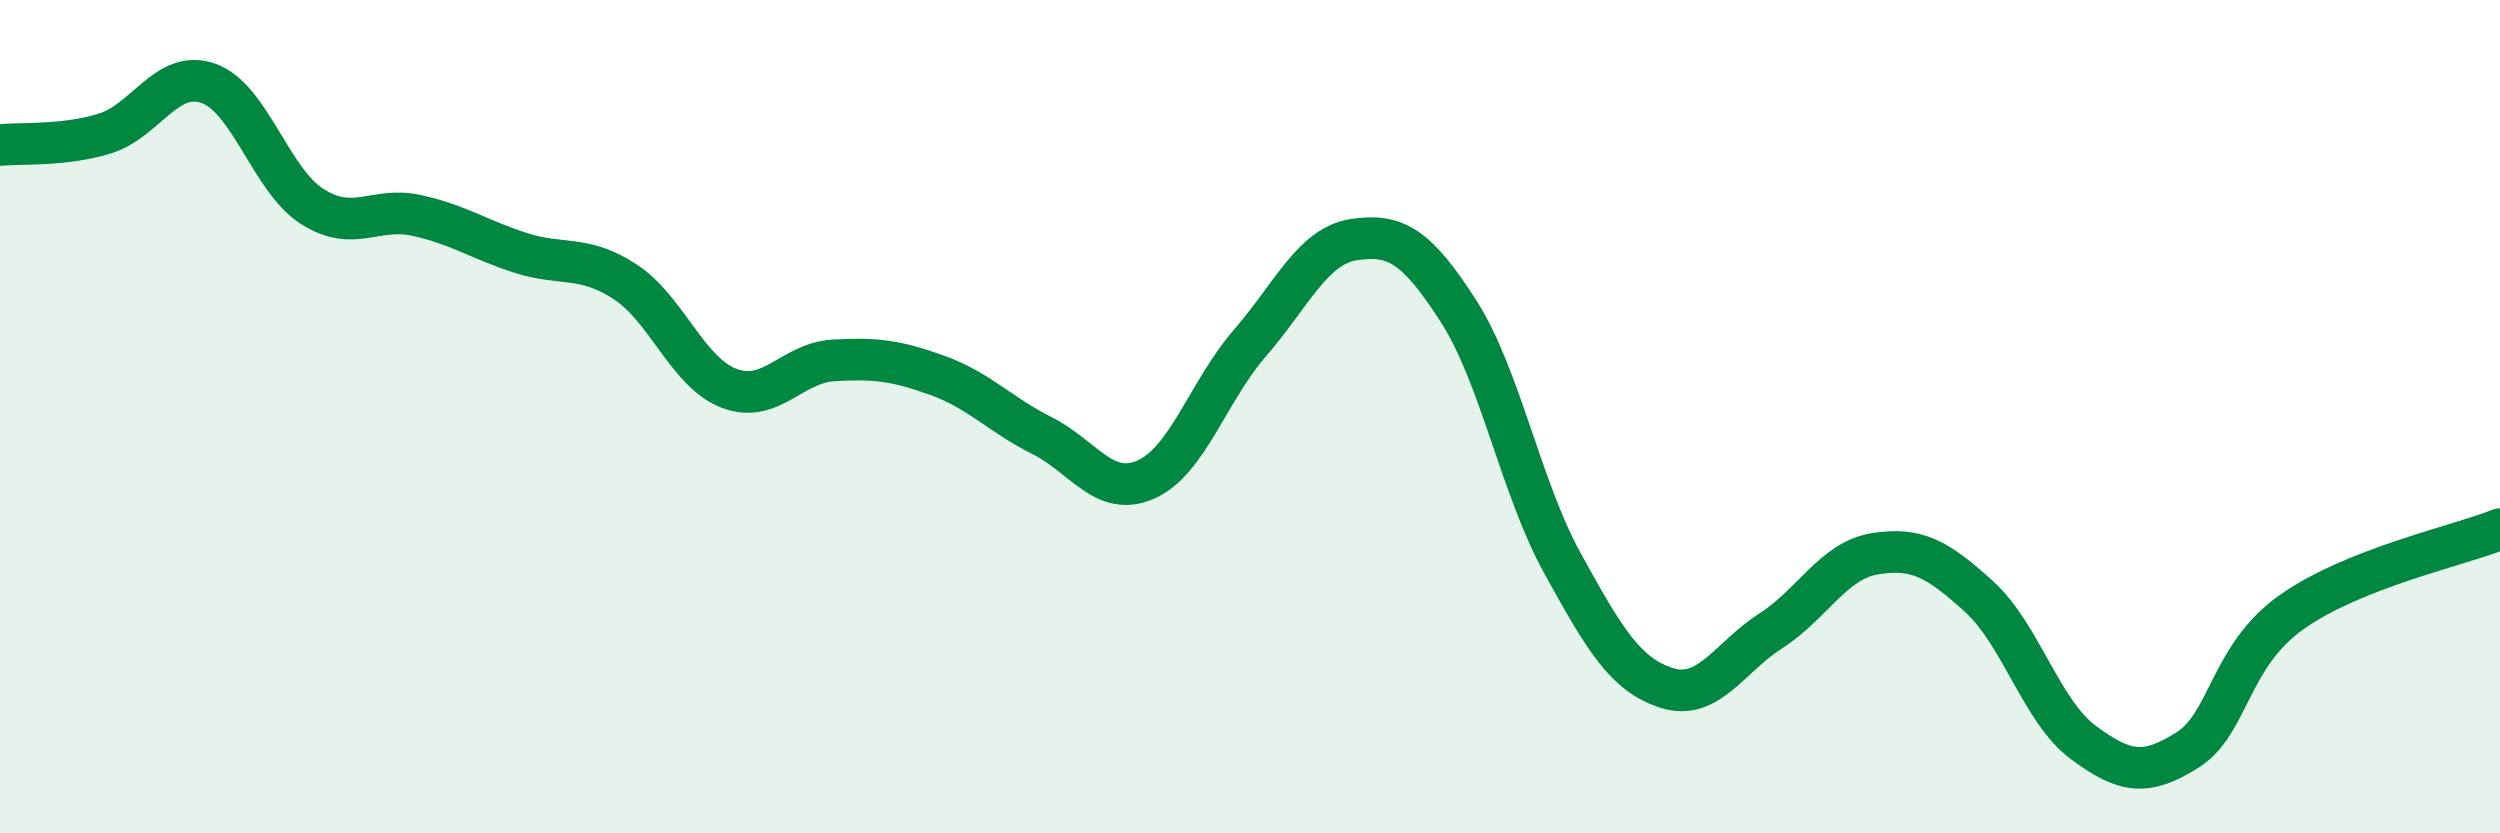 
    <svg width="60" height="20" viewBox="0 0 60 20" xmlns="http://www.w3.org/2000/svg">
      <path
        d="M 0,3.48 C 0.5,3.43 1.5,3.51 2.5,3.21 C 3.5,2.91 4,1.65 5,2 C 6,2.35 6.5,4.33 7.5,4.96 C 8.5,5.59 9,4.95 10,5.17 C 11,5.39 11.5,5.75 12.5,6.07 C 13.5,6.39 14,6.11 15,6.76 C 16,7.41 16.5,8.94 17.5,9.32 C 18.5,9.7 19,8.71 20,8.65 C 21,8.59 21.5,8.65 22.5,9.01 C 23.5,9.37 24,9.95 25,10.45 C 26,10.95 26.5,11.95 27.5,11.51 C 28.5,11.07 29,9.38 30,8.23 C 31,7.08 31.5,5.9 32.5,5.75 C 33.5,5.6 34,5.91 35,7.46 C 36,9.01 36.5,11.71 37.5,13.52 C 38.5,15.33 39,16.19 40,16.51 C 41,16.83 41.5,15.78 42.5,15.14 C 43.5,14.5 44,13.45 45,13.29 C 46,13.13 46.5,13.41 47.5,14.32 C 48.5,15.23 49,17.08 50,17.82 C 51,18.56 51.5,18.63 52.5,18 C 53.5,17.37 53.5,15.75 55,14.69 C 56.5,13.63 59,13.1 60,12.7L60 20L0 20Z"
        fill="#008740"
        opacity="0.1"
        stroke-linecap="round"
        stroke-linejoin="round"
      />
      <path
        d="M 0,3.48 C 0.5,3.43 1.5,3.51 2.5,3.21 C 3.5,2.91 4,1.65 5,2 C 6,2.35 6.5,4.33 7.5,4.96 C 8.5,5.59 9,4.95 10,5.17 C 11,5.39 11.5,5.75 12.5,6.07 C 13.5,6.39 14,6.11 15,6.76 C 16,7.41 16.5,8.94 17.5,9.32 C 18.5,9.7 19,8.71 20,8.65 C 21,8.59 21.5,8.65 22.5,9.01 C 23.5,9.37 24,9.95 25,10.45 C 26,10.95 26.5,11.95 27.5,11.51 C 28.5,11.07 29,9.38 30,8.23 C 31,7.08 31.5,5.9 32.5,5.75 C 33.5,5.6 34,5.91 35,7.46 C 36,9.01 36.5,11.71 37.5,13.52 C 38.5,15.33 39,16.19 40,16.51 C 41,16.83 41.5,15.78 42.5,15.14 C 43.5,14.5 44,13.45 45,13.29 C 46,13.13 46.5,13.41 47.5,14.32 C 48.5,15.23 49,17.08 50,17.82 C 51,18.56 51.5,18.63 52.5,18 C 53.5,17.37 53.5,15.75 55,14.69 C 56.5,13.63 59,13.1 60,12.7"
        stroke="#008740"
        stroke-width="1"
        fill="none"
        stroke-linecap="round"
        stroke-linejoin="round"
      />
    </svg>
  